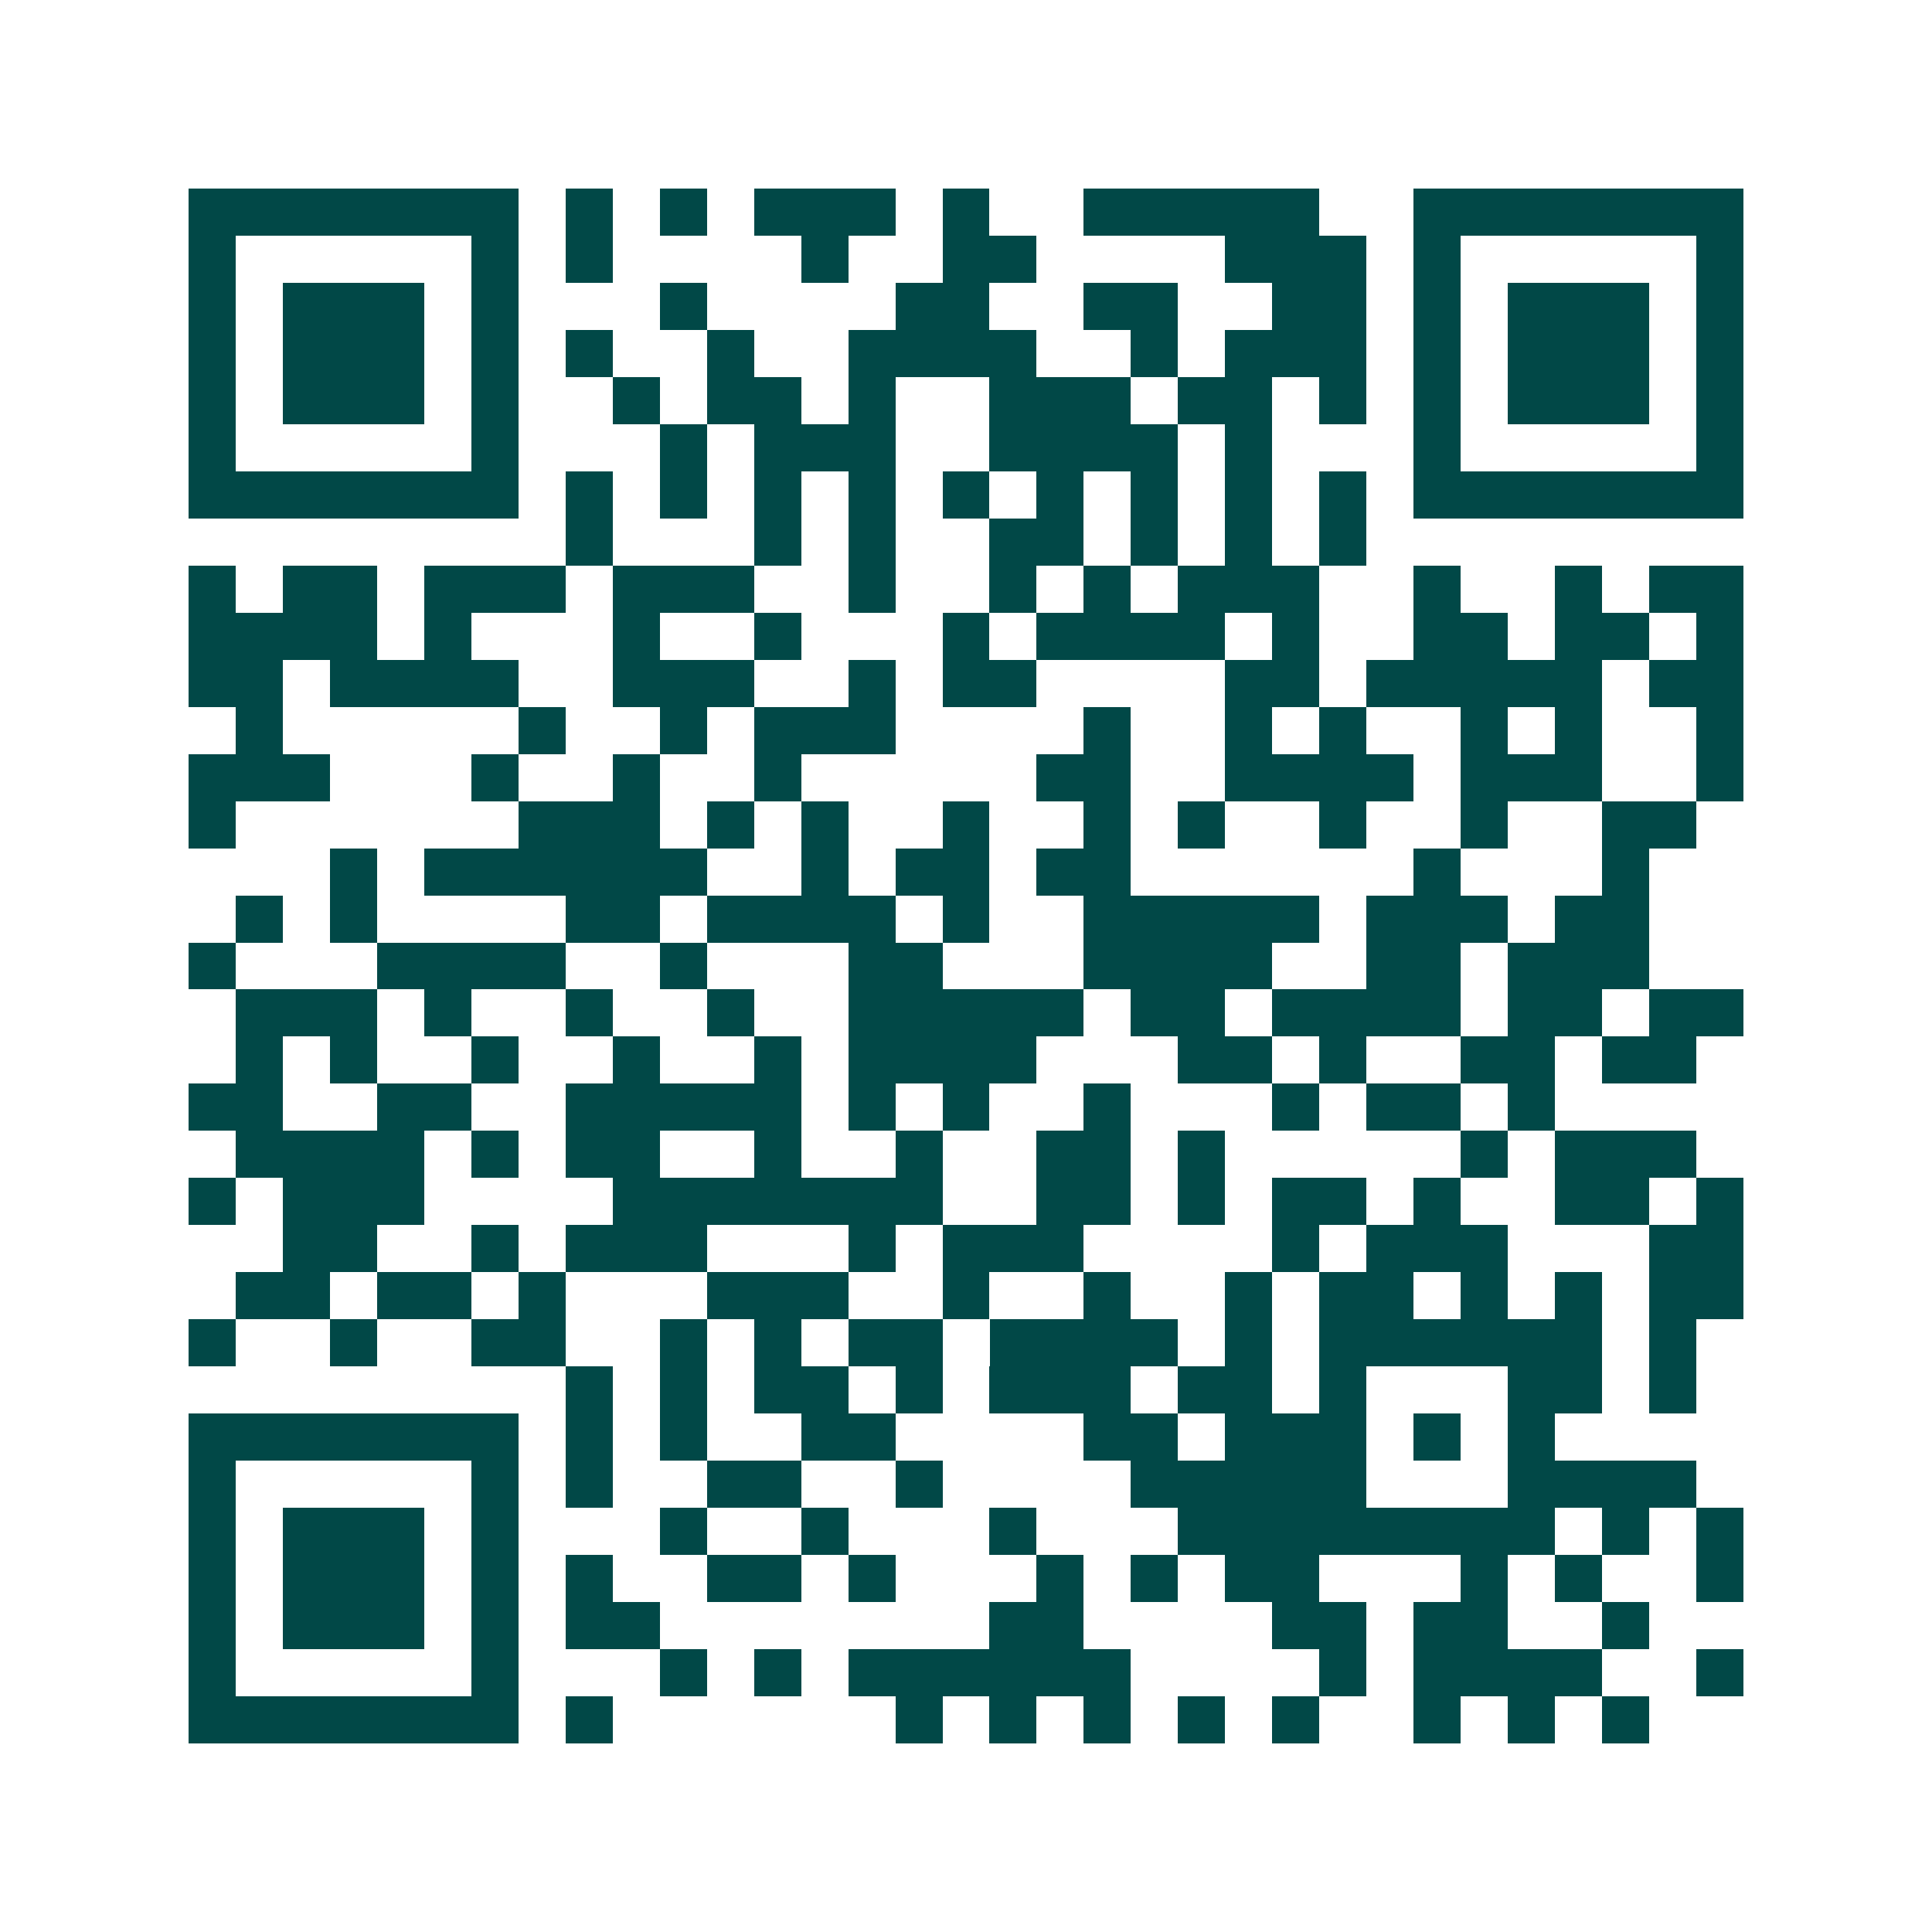 <svg xmlns="http://www.w3.org/2000/svg" width="200" height="200" viewBox="0 0 41 41" shape-rendering="crispEdges"><path fill="#ffffff" d="M0 0h41v41H0z"/><path stroke="#014847" d="M4 4.5h7m1 0h1m1 0h1m1 0h3m1 0h1m2 0h5m2 0h7M4 5.5h1m5 0h1m1 0h1m4 0h1m2 0h2m4 0h3m1 0h1m5 0h1M4 6.5h1m1 0h3m1 0h1m3 0h1m4 0h2m2 0h2m2 0h2m1 0h1m1 0h3m1 0h1M4 7.5h1m1 0h3m1 0h1m1 0h1m2 0h1m2 0h4m2 0h1m1 0h3m1 0h1m1 0h3m1 0h1M4 8.5h1m1 0h3m1 0h1m2 0h1m1 0h2m1 0h1m2 0h3m1 0h2m1 0h1m1 0h1m1 0h3m1 0h1M4 9.5h1m5 0h1m3 0h1m1 0h3m2 0h4m1 0h1m3 0h1m5 0h1M4 10.5h7m1 0h1m1 0h1m1 0h1m1 0h1m1 0h1m1 0h1m1 0h1m1 0h1m1 0h1m1 0h7M12 11.5h1m3 0h1m1 0h1m2 0h2m1 0h1m1 0h1m1 0h1M4 12.5h1m1 0h2m1 0h3m1 0h3m2 0h1m2 0h1m1 0h1m1 0h3m2 0h1m2 0h1m1 0h2M4 13.5h4m1 0h1m3 0h1m2 0h1m3 0h1m1 0h4m1 0h1m2 0h2m1 0h2m1 0h1M4 14.5h2m1 0h4m2 0h3m2 0h1m1 0h2m4 0h2m1 0h5m1 0h2M5 15.5h1m5 0h1m2 0h1m1 0h3m4 0h1m2 0h1m1 0h1m2 0h1m1 0h1m2 0h1M4 16.5h3m3 0h1m2 0h1m2 0h1m5 0h2m2 0h4m1 0h3m2 0h1M4 17.5h1m6 0h3m1 0h1m1 0h1m2 0h1m2 0h1m1 0h1m2 0h1m2 0h1m2 0h2M7 18.5h1m1 0h6m2 0h1m1 0h2m1 0h2m6 0h1m3 0h1M5 19.5h1m1 0h1m4 0h2m1 0h4m1 0h1m2 0h5m1 0h3m1 0h2M4 20.5h1m3 0h4m2 0h1m3 0h2m3 0h4m2 0h2m1 0h3M5 21.5h3m1 0h1m2 0h1m2 0h1m2 0h5m1 0h2m1 0h4m1 0h2m1 0h2M5 22.5h1m1 0h1m2 0h1m2 0h1m2 0h1m1 0h4m3 0h2m1 0h1m2 0h2m1 0h2M4 23.5h2m2 0h2m2 0h5m1 0h1m1 0h1m2 0h1m3 0h1m1 0h2m1 0h1M5 24.5h4m1 0h1m1 0h2m2 0h1m2 0h1m2 0h2m1 0h1m5 0h1m1 0h3M4 25.5h1m1 0h3m4 0h7m2 0h2m1 0h1m1 0h2m1 0h1m2 0h2m1 0h1M6 26.5h2m2 0h1m1 0h3m3 0h1m1 0h3m4 0h1m1 0h3m3 0h2M5 27.5h2m1 0h2m1 0h1m3 0h3m2 0h1m2 0h1m2 0h1m1 0h2m1 0h1m1 0h1m1 0h2M4 28.5h1m2 0h1m2 0h2m2 0h1m1 0h1m1 0h2m1 0h4m1 0h1m1 0h6m1 0h1M12 29.5h1m1 0h1m1 0h2m1 0h1m1 0h3m1 0h2m1 0h1m3 0h2m1 0h1M4 30.5h7m1 0h1m1 0h1m2 0h2m4 0h2m1 0h3m1 0h1m1 0h1M4 31.5h1m5 0h1m1 0h1m2 0h2m2 0h1m4 0h5m3 0h4M4 32.5h1m1 0h3m1 0h1m3 0h1m2 0h1m3 0h1m3 0h8m1 0h1m1 0h1M4 33.5h1m1 0h3m1 0h1m1 0h1m2 0h2m1 0h1m3 0h1m1 0h1m1 0h2m3 0h1m1 0h1m2 0h1M4 34.5h1m1 0h3m1 0h1m1 0h2m7 0h2m4 0h2m1 0h2m2 0h1M4 35.5h1m5 0h1m3 0h1m1 0h1m1 0h6m4 0h1m1 0h4m2 0h1M4 36.5h7m1 0h1m6 0h1m1 0h1m1 0h1m1 0h1m1 0h1m2 0h1m1 0h1m1 0h1"/></svg>
